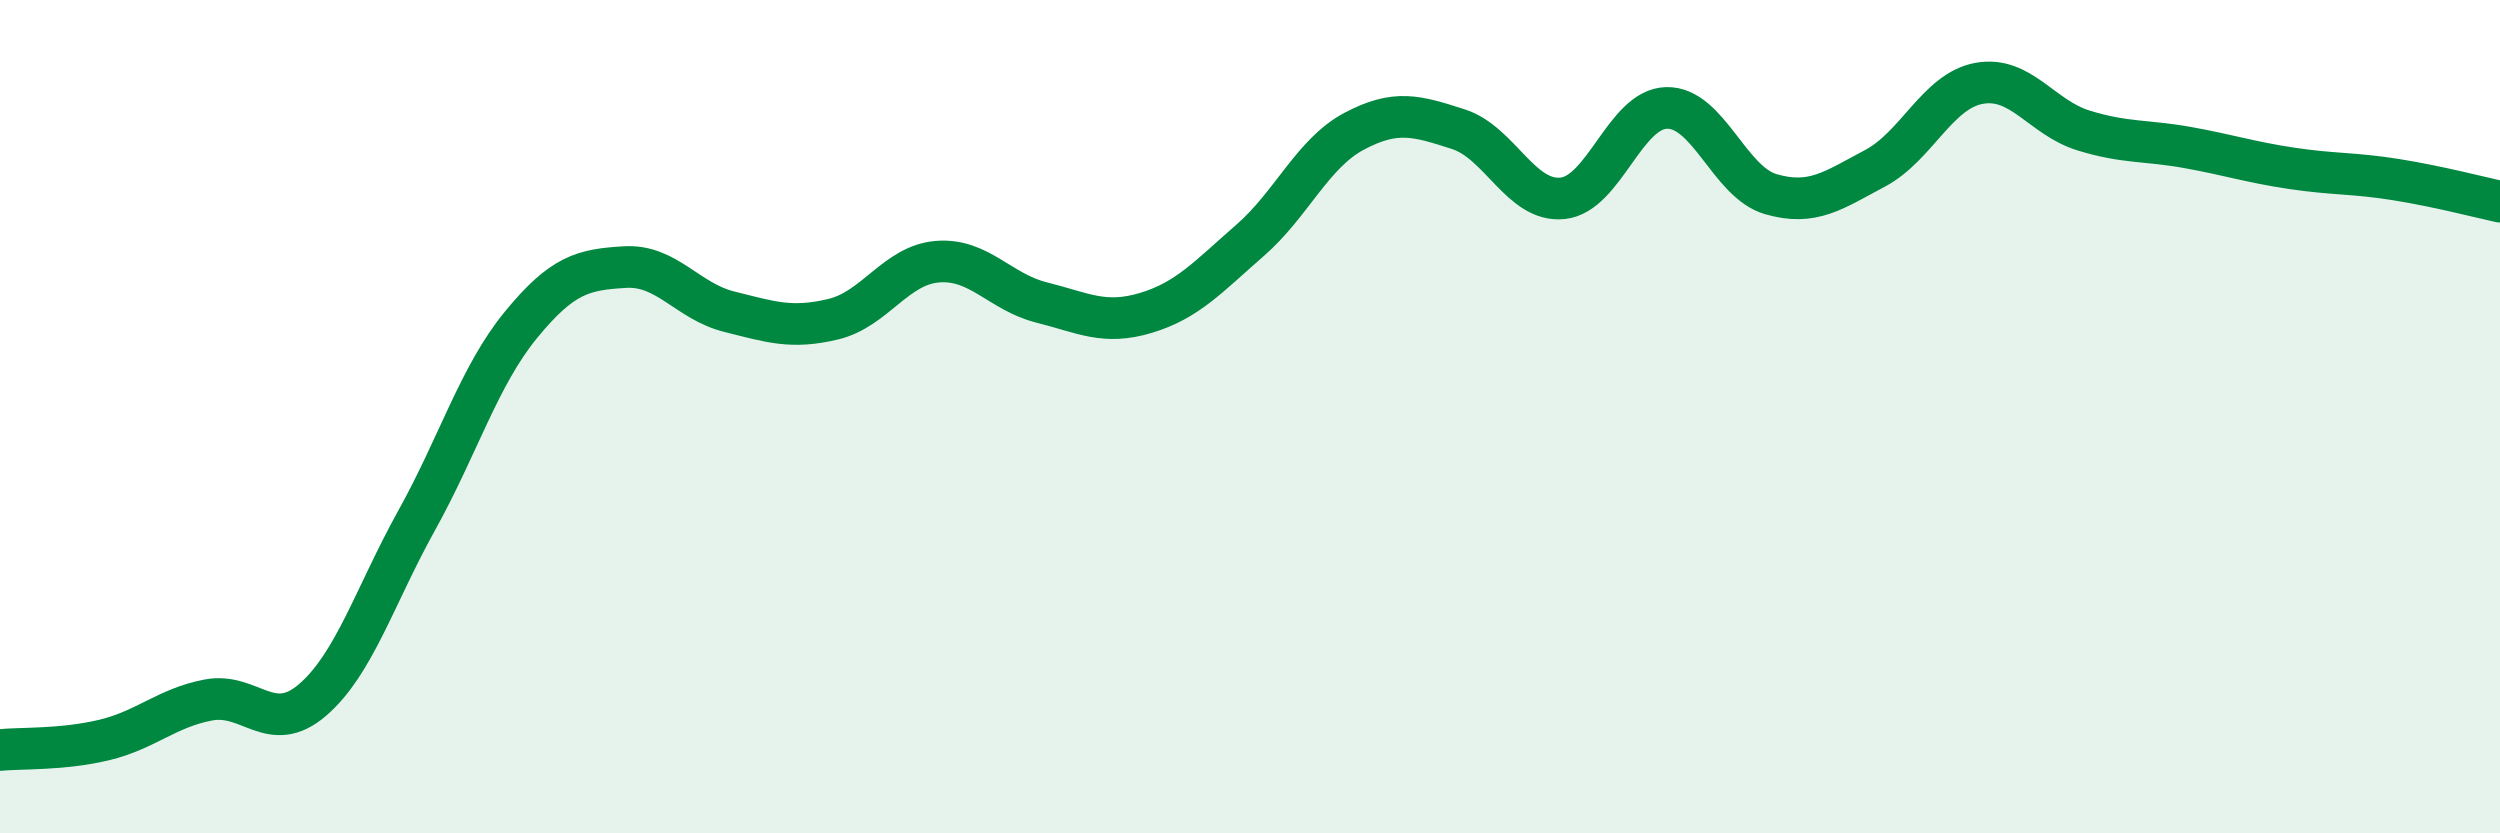 
    <svg width="60" height="20" viewBox="0 0 60 20" xmlns="http://www.w3.org/2000/svg">
      <path
        d="M 0,18 C 0.5,17.95 1.5,18 2.5,17.76 C 3.5,17.52 4,16.99 5,16.8 C 6,16.61 6.5,17.66 7.5,16.8 C 8.5,15.94 9,14.29 10,12.49 C 11,10.69 11.5,9.02 12.5,7.8 C 13.5,6.58 14,6.47 15,6.41 C 16,6.35 16.5,7.23 17.5,7.48 C 18.5,7.73 19,7.9 20,7.66 C 21,7.42 21.5,6.36 22.5,6.28 C 23.5,6.2 24,7.01 25,7.26 C 26,7.51 26.5,7.81 27.5,7.51 C 28.5,7.21 29,6.64 30,5.77 C 31,4.9 31.5,3.68 32.5,3.15 C 33.5,2.62 34,2.78 35,3.1 C 36,3.42 36.5,4.86 37.5,4.76 C 38.5,4.66 39,2.61 40,2.59 C 41,2.57 41.5,4.37 42.5,4.66 C 43.5,4.95 44,4.57 45,4.04 C 46,3.51 46.5,2.18 47.5,2 C 48.5,1.82 49,2.82 50,3.13 C 51,3.44 51.5,3.36 52.5,3.54 C 53.5,3.72 54,3.89 55,4.04 C 56,4.19 56.5,4.15 57.5,4.31 C 58.5,4.47 59.5,4.73 60,4.84L60 20L0 20Z"
        fill="#008740"
        opacity="0.1"
        stroke-linecap="round"
        stroke-linejoin="round"
      />
      <path
        d="M 0,18 C 0.5,17.95 1.5,18 2.5,17.76 C 3.5,17.52 4,16.99 5,16.8 C 6,16.61 6.5,17.66 7.5,16.8 C 8.5,15.94 9,14.29 10,12.49 C 11,10.69 11.5,9.02 12.5,7.8 C 13.5,6.58 14,6.47 15,6.41 C 16,6.35 16.5,7.23 17.5,7.48 C 18.5,7.73 19,7.9 20,7.66 C 21,7.42 21.5,6.36 22.5,6.28 C 23.5,6.2 24,7.01 25,7.26 C 26,7.51 26.5,7.81 27.5,7.51 C 28.5,7.21 29,6.64 30,5.77 C 31,4.9 31.5,3.68 32.5,3.15 C 33.5,2.62 34,2.78 35,3.1 C 36,3.42 36.5,4.86 37.5,4.76 C 38.5,4.66 39,2.61 40,2.59 C 41,2.57 41.5,4.37 42.5,4.66 C 43.5,4.95 44,4.57 45,4.04 C 46,3.51 46.5,2.18 47.5,2 C 48.5,1.82 49,2.82 50,3.13 C 51,3.44 51.5,3.36 52.5,3.54 C 53.5,3.72 54,3.89 55,4.04 C 56,4.19 56.5,4.15 57.5,4.31 C 58.5,4.47 59.5,4.73 60,4.84"
        stroke="#008740"
        stroke-width="1"
        fill="none"
        stroke-linecap="round"
        stroke-linejoin="round"
      />
    </svg>
  